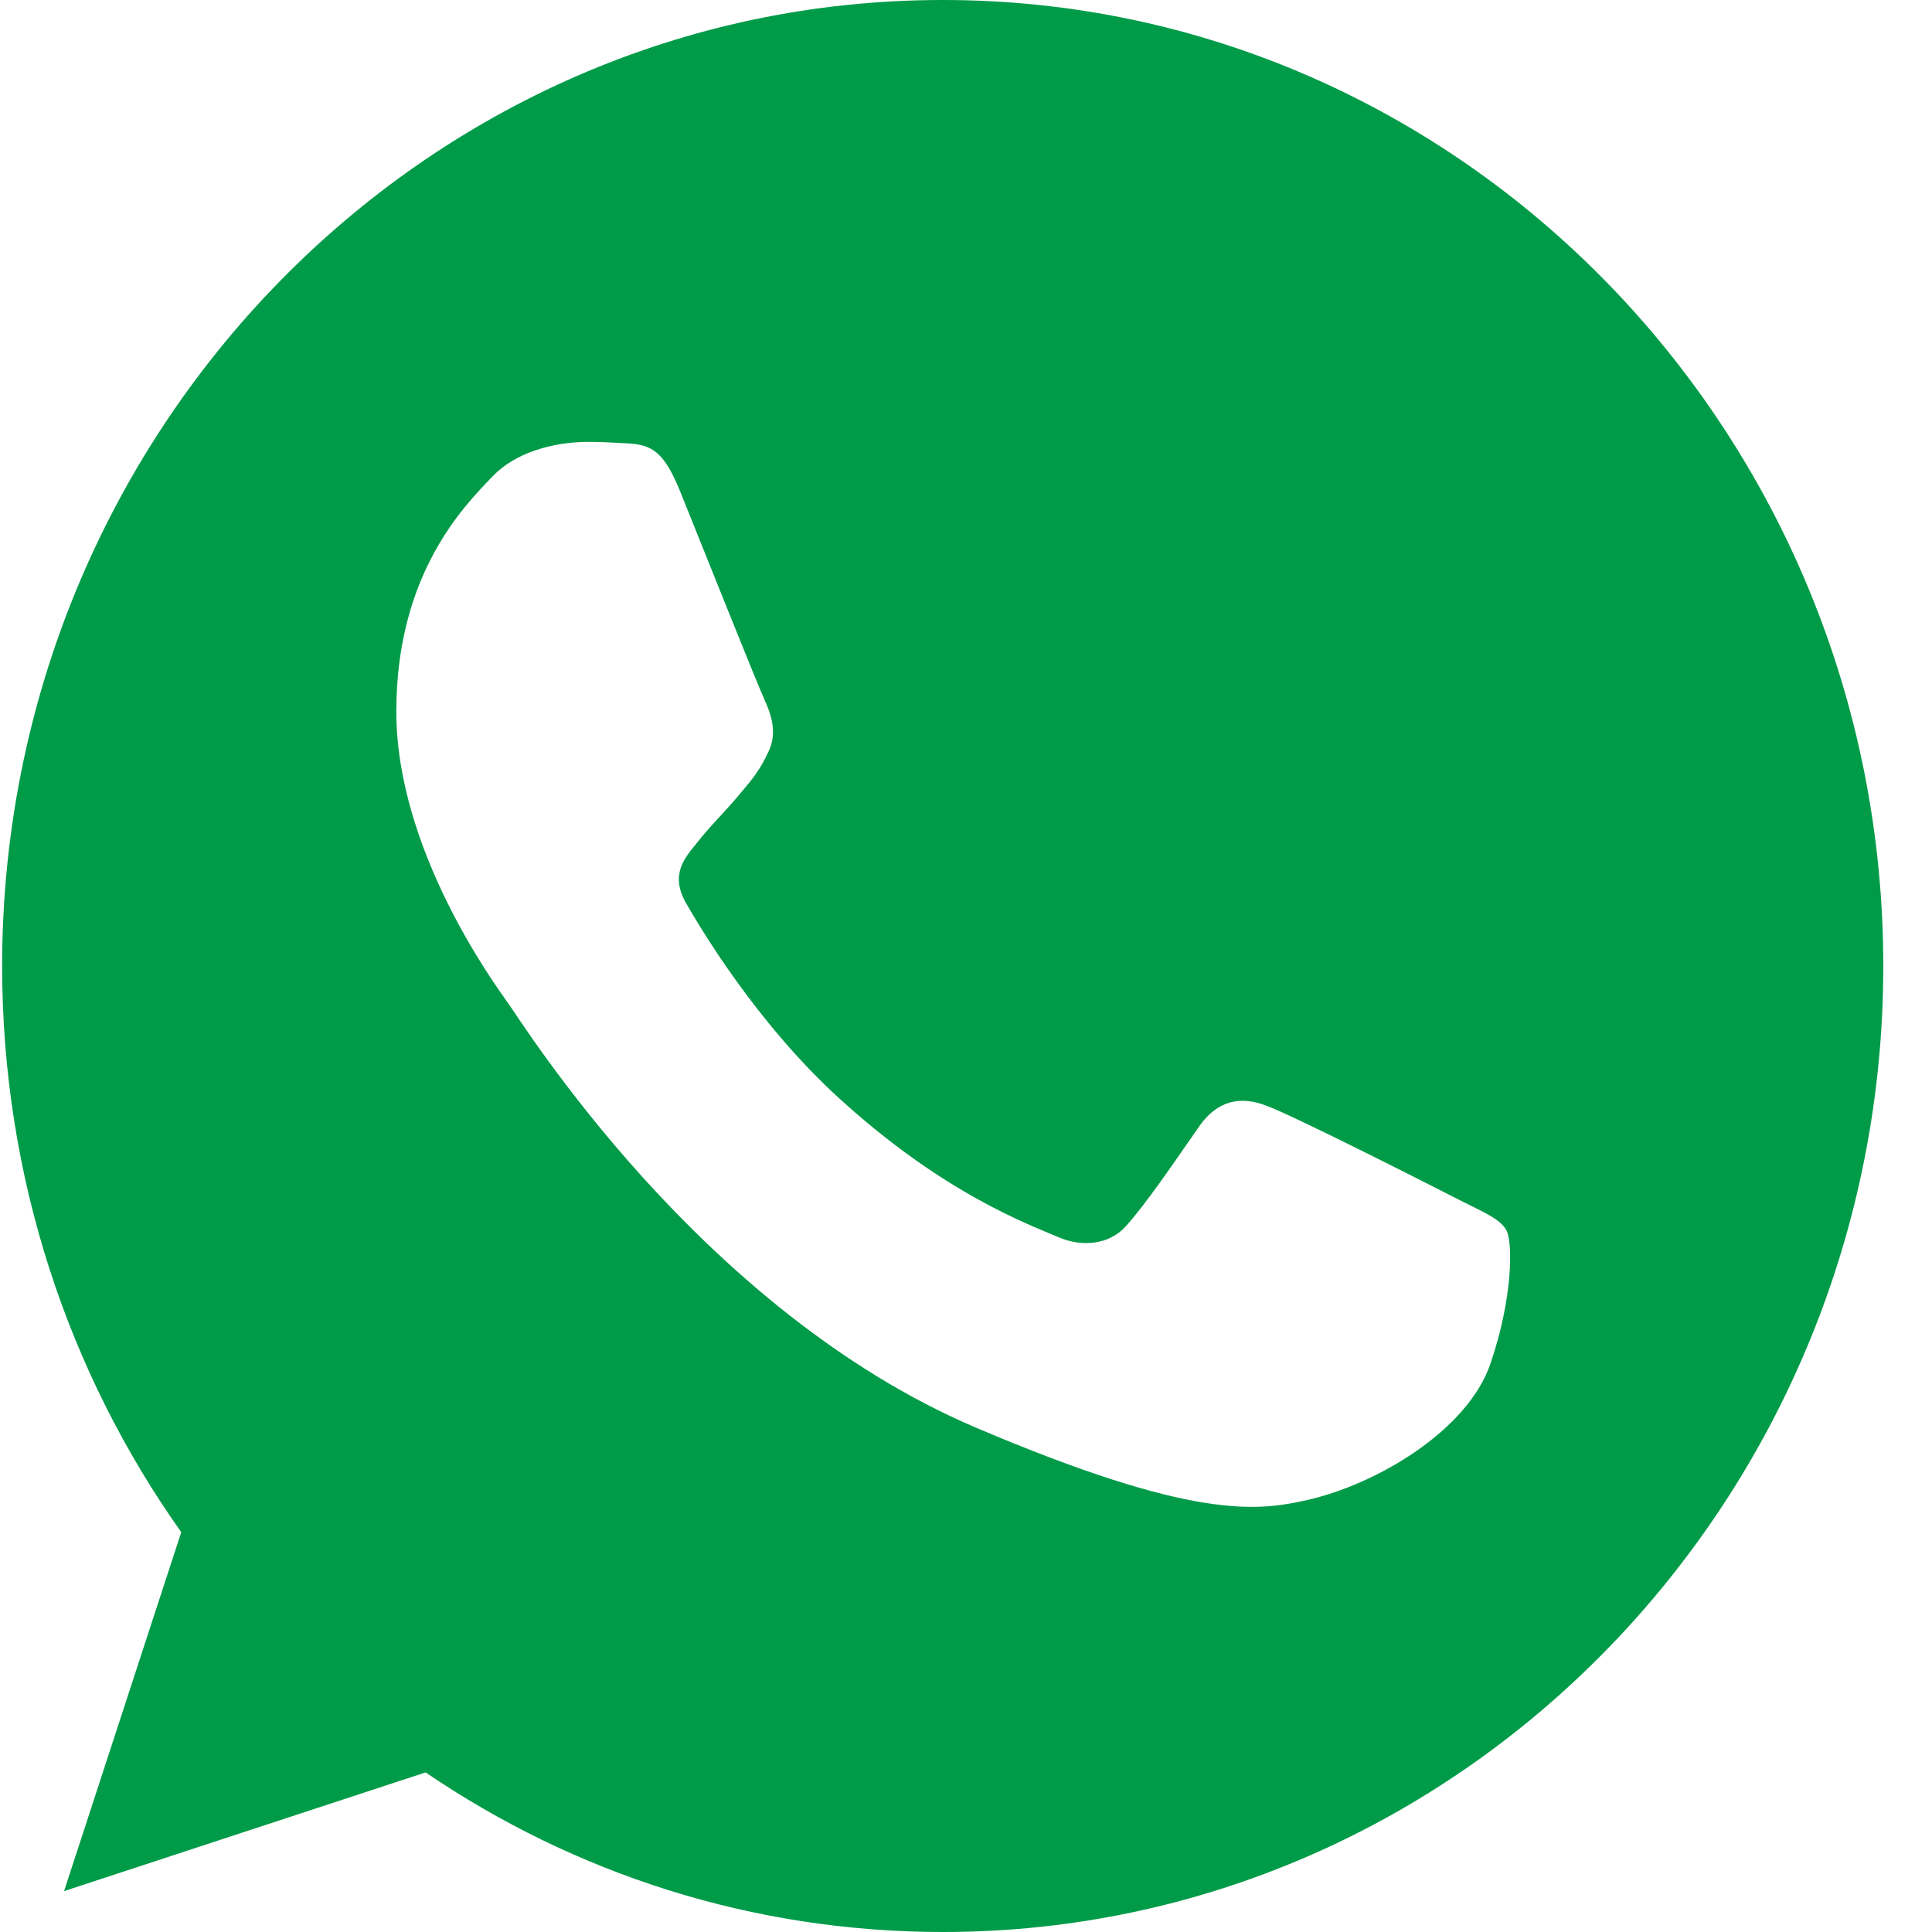<?xml version="1.0" encoding="UTF-8"?> <svg xmlns="http://www.w3.org/2000/svg" width="38" height="38" viewBox="0 0 38 38" fill="none"><g clip-path="url(#clip0_20_859)"><path fill-rule="evenodd" clip-rule="evenodd" d="M18.537 0C8.338 0 0.042 8.523 0.042 19C0.042 23.155 1.347 27.009 3.565 30.136L1.26 37.196L8.371 34.861C11.296 36.85 14.786 38 18.548 38C28.747 38 37.042 29.477 37.042 19C37.042 8.523 28.747 0 18.548 0L18.537 0ZM13.372 9.651C13.014 8.769 12.742 8.735 12.198 8.713C12.013 8.702 11.807 8.691 11.578 8.691C10.871 8.691 10.132 8.903 9.686 9.372C9.143 9.941 7.795 11.271 7.795 13.996C7.795 16.722 9.73 19.358 9.991 19.727C10.263 20.095 13.764 25.769 19.2 28.082C23.451 29.891 24.713 29.723 25.68 29.511C27.094 29.198 28.866 28.126 29.312 26.83C29.758 25.535 29.758 24.429 29.627 24.194C29.497 23.959 29.138 23.826 28.594 23.546C28.051 23.267 25.409 21.927 24.908 21.748C24.419 21.558 23.952 21.625 23.582 22.161C23.06 22.91 22.549 23.669 22.136 24.127C21.81 24.485 21.277 24.529 20.831 24.339C20.233 24.083 18.559 23.479 16.493 21.591C14.894 20.128 13.807 18.308 13.492 17.761C13.177 17.202 13.46 16.878 13.709 16.577C13.981 16.23 14.242 15.985 14.514 15.661C14.786 15.337 14.938 15.169 15.112 14.789C15.297 14.421 15.166 14.041 15.036 13.761C14.905 13.482 13.818 10.757 13.372 9.651Z" fill="#009B48"></path></g><defs><clipPath id="clip0_20_859"><rect width="37" height="38" fill="white" transform="translate(0.042)"></rect></clipPath></defs></svg> 